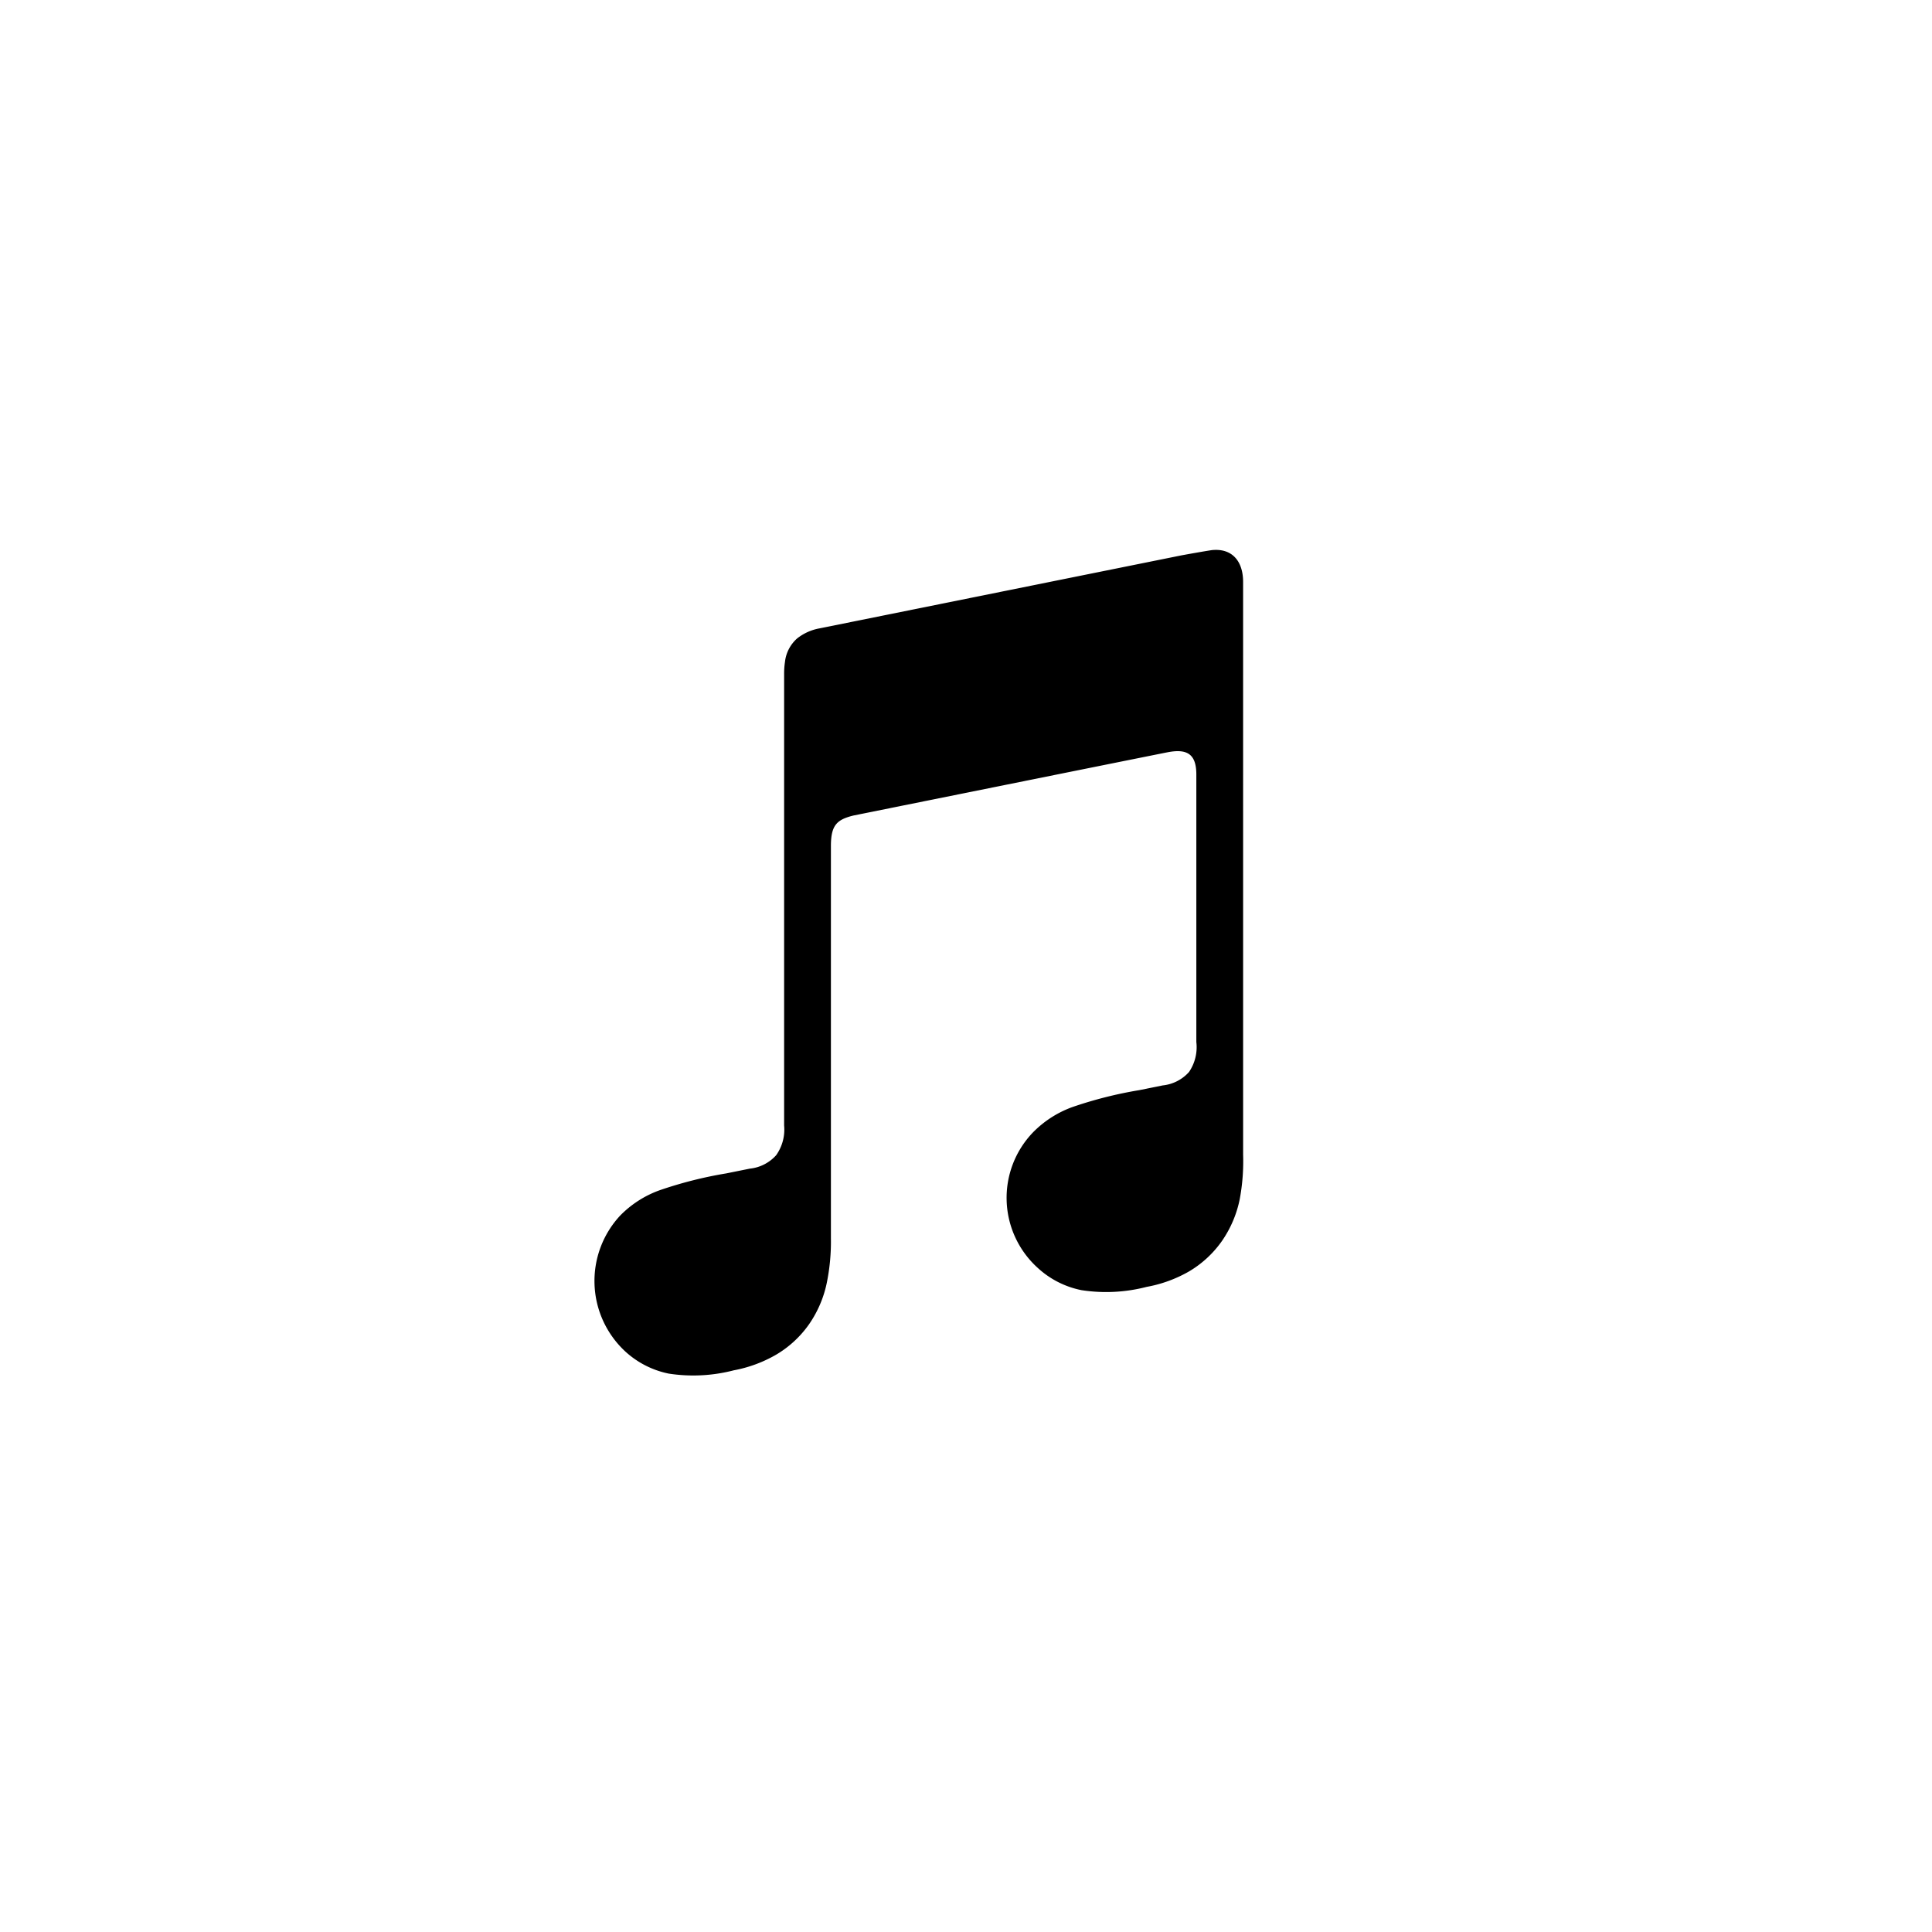 <svg xmlns="http://www.w3.org/2000/svg" width="130" height="130" viewBox="0 0 130 130">
    <path fill="#000" fill-rule="nonzero" d="M81.597 37.01c-.198.017-1.952.329-2.163.372l-24.276 4.897-.01.002a3.39 3.39 0 0 0-1.513.68c-.458.407-.75.969-.816 1.577-.04.271-.059.545-.057.819V75.73a2.975 2.975 0 0 1-.535 2 2.752 2.752 0 0 1-1.772.905l-1.585.32c-1.526.252-3.029.633-4.492 1.137-1 .36-1.906.943-2.65 1.703a6.463 6.463 0 0 0 .322 9.12 6.121 6.121 0 0 0 2.947 1.512c1.46.225 2.95.15 4.38-.222a8.94 8.94 0 0 0 2.837-1.046 7.123 7.123 0 0 0 2.235-2.067 7.574 7.574 0 0 0 1.19-2.802c.198-.983.289-1.985.271-2.988V56.93c0-1.412.4-1.784 1.538-2.06 0 0 20.18-4.069 21.12-4.252 1.314-.253 1.931.122 1.931 1.499v18a2.963 2.963 0 0 1-.492 2.014 2.752 2.752 0 0 1-1.771.904l-1.585.32a27.71 27.71 0 0 0-4.493 1.137c-1 .362-1.905.944-2.65 1.703a6.35 6.35 0 0 0 .322 9.121 6.102 6.102 0 0 0 2.947 1.497c1.46.224 2.95.149 4.38-.222a8.907 8.907 0 0 0 2.837-1.032 7.125 7.125 0 0 0 2.235-2.066 7.575 7.575 0 0 0 1.19-2.803c.184-.989.26-1.995.228-3.001l-.001-38.531c0-1.399-.737-2.26-2.05-2.147z"/>
</svg>
